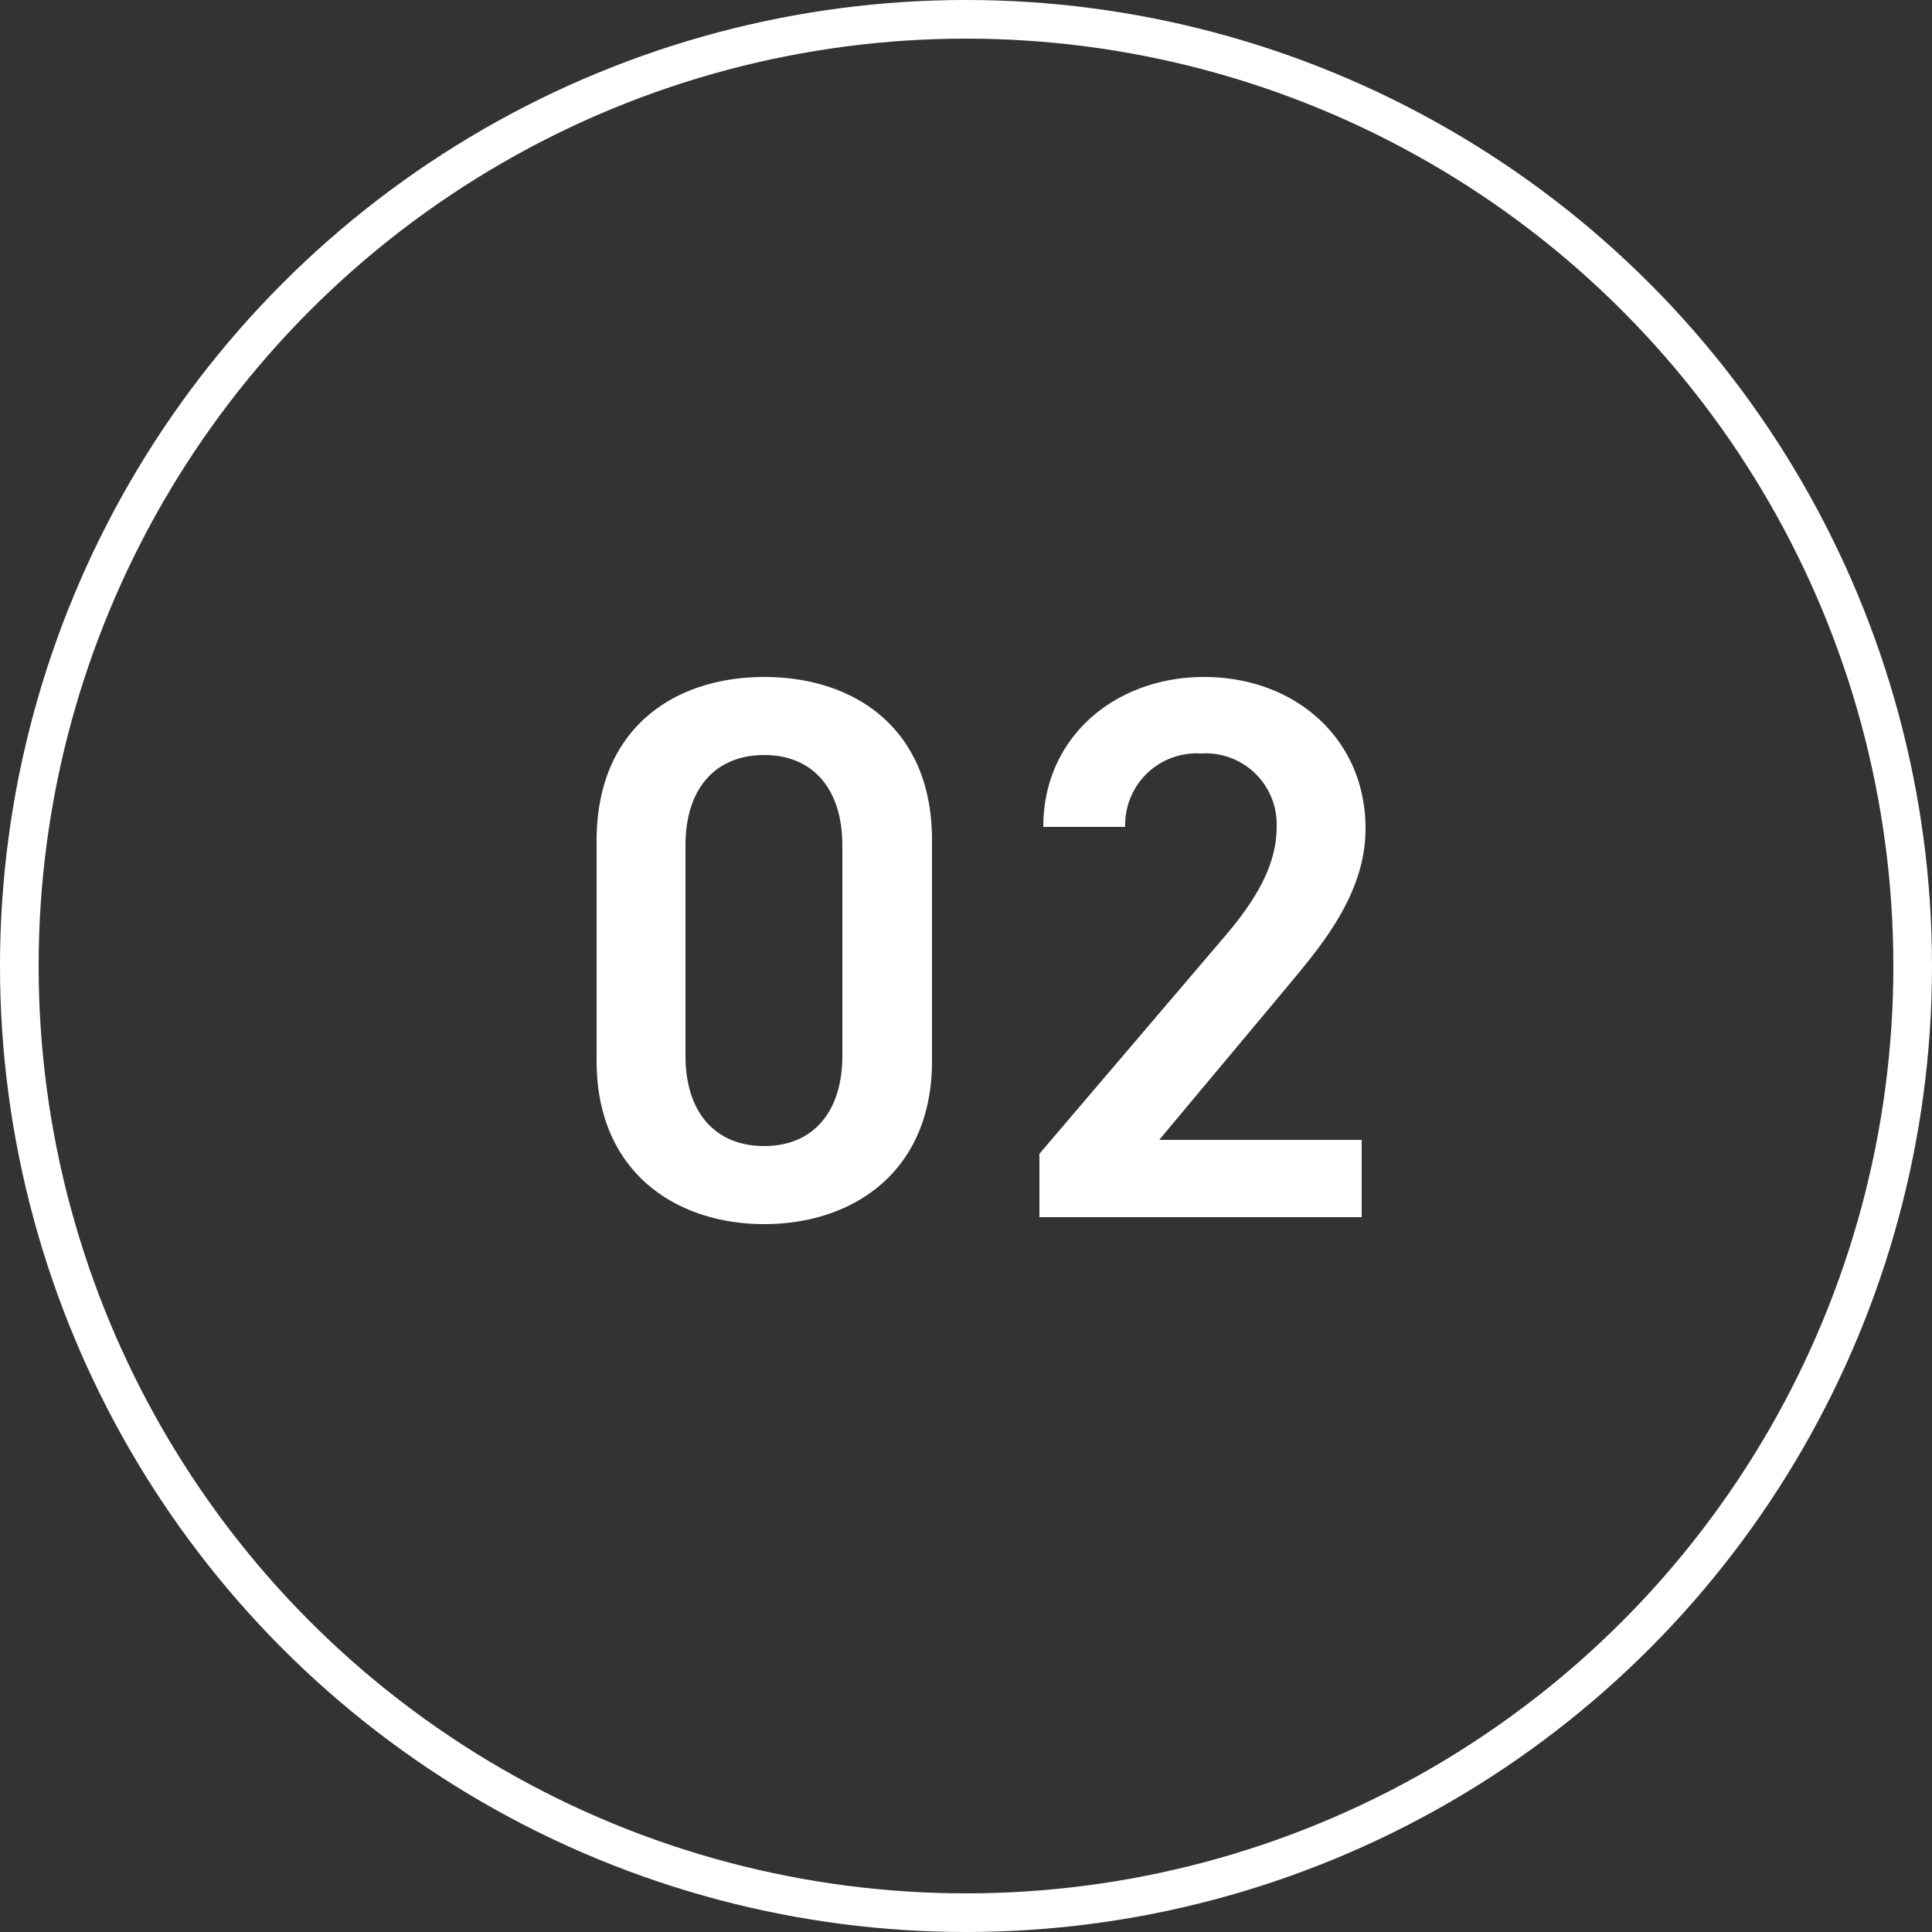 <svg xmlns="http://www.w3.org/2000/svg" width="100" height="100" viewBox="0 0 100 100">
  <rect x="0" y="0" width="100" height="100" fill="#333333" stroke="none"/>
  <g id="Group_13620" data-name="Group 13620" transform="translate(-313 -2684)">
    <path id="Path_104636" data-name="Path 104636" d="M-2.76-8.08V-19.52c0-5.84-4.08-8.44-8.68-8.44s-8.68,2.6-8.68,8.48v11.4c0,5.72,4.08,8.44,8.68,8.44S-2.76-2.36-2.76-8.08ZM-7.4-19.24V-8.36c0,2.96-1.56,4.68-4.04,4.68-2.52,0-4.08-1.72-4.08-4.68V-19.24c0-2.96,1.56-4.68,4.08-4.68C-8.96-23.92-7.4-22.2-7.4-19.24ZM19.48-4H9l6.52-7.8c1.76-2.12,4.16-4.84,4.16-8.32,0-4.64-3.64-7.84-8.36-7.84C6.76-27.96,3-24.88,3-20.2H7.24A3.7,3.7,0,0,1,11.16-24a3.679,3.679,0,0,1,3.92,3.8c0,1.92-1,3.72-2.8,5.8L2.8-3.28V0H19.48Z" transform="translate(364 2747)" fill="#fff"/>
    <g id="Ellipse_4" data-name="Ellipse 4" transform="translate(313 2684)" fill="none" stroke="#fff" stroke-width="2">
      <circle cx="50" cy="50" r="50" stroke="none"/>
      <circle cx="50" cy="50" r="49" fill="none"/>
    </g>
  </g>
</svg>
